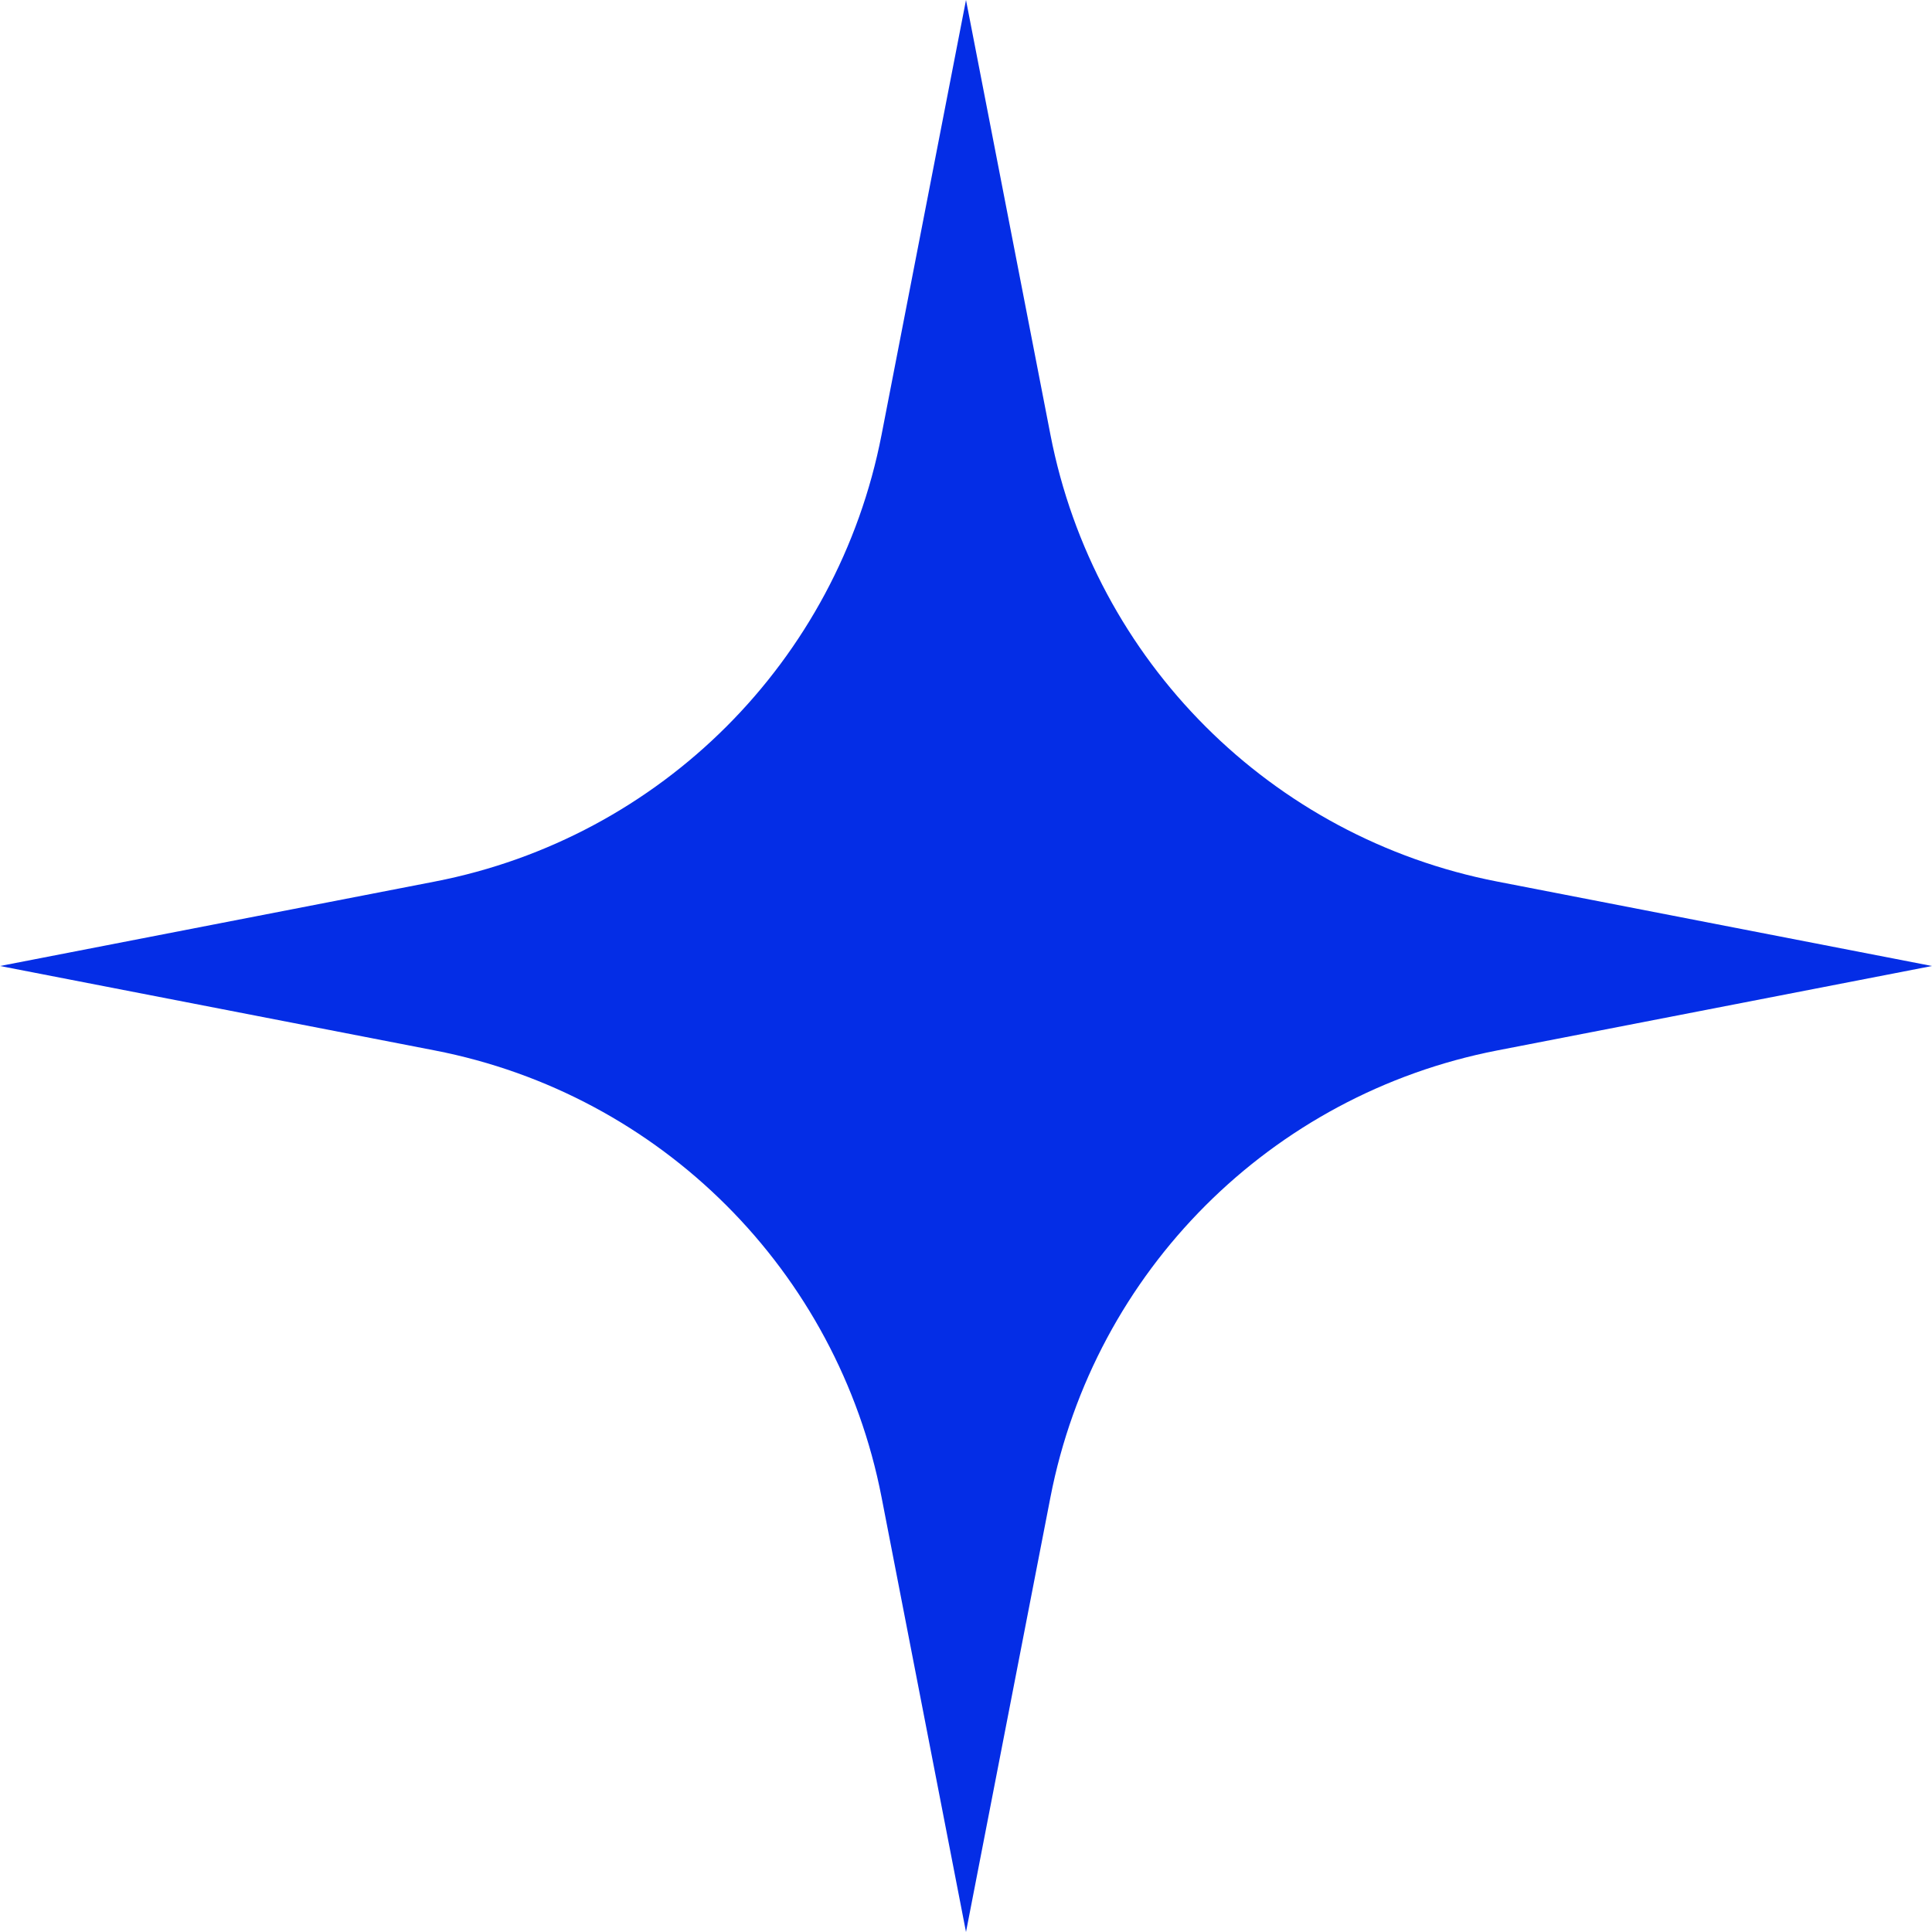<?xml version="1.0" encoding="UTF-8"?> <svg xmlns="http://www.w3.org/2000/svg" width="520" height="520" viewBox="0 0 520 520" fill="none"> <path d="M260 0L282.731 117.037C294.548 177.879 342.121 225.452 402.963 237.269L520 260L402.963 282.731C342.121 294.548 294.548 342.121 282.731 402.963L260 520L237.269 402.963C225.452 342.121 177.879 294.548 117.037 282.731L0 260L117.037 237.269C177.879 225.452 225.452 177.879 237.269 117.037L260 0Z" fill="#042DE6"></path> </svg> 